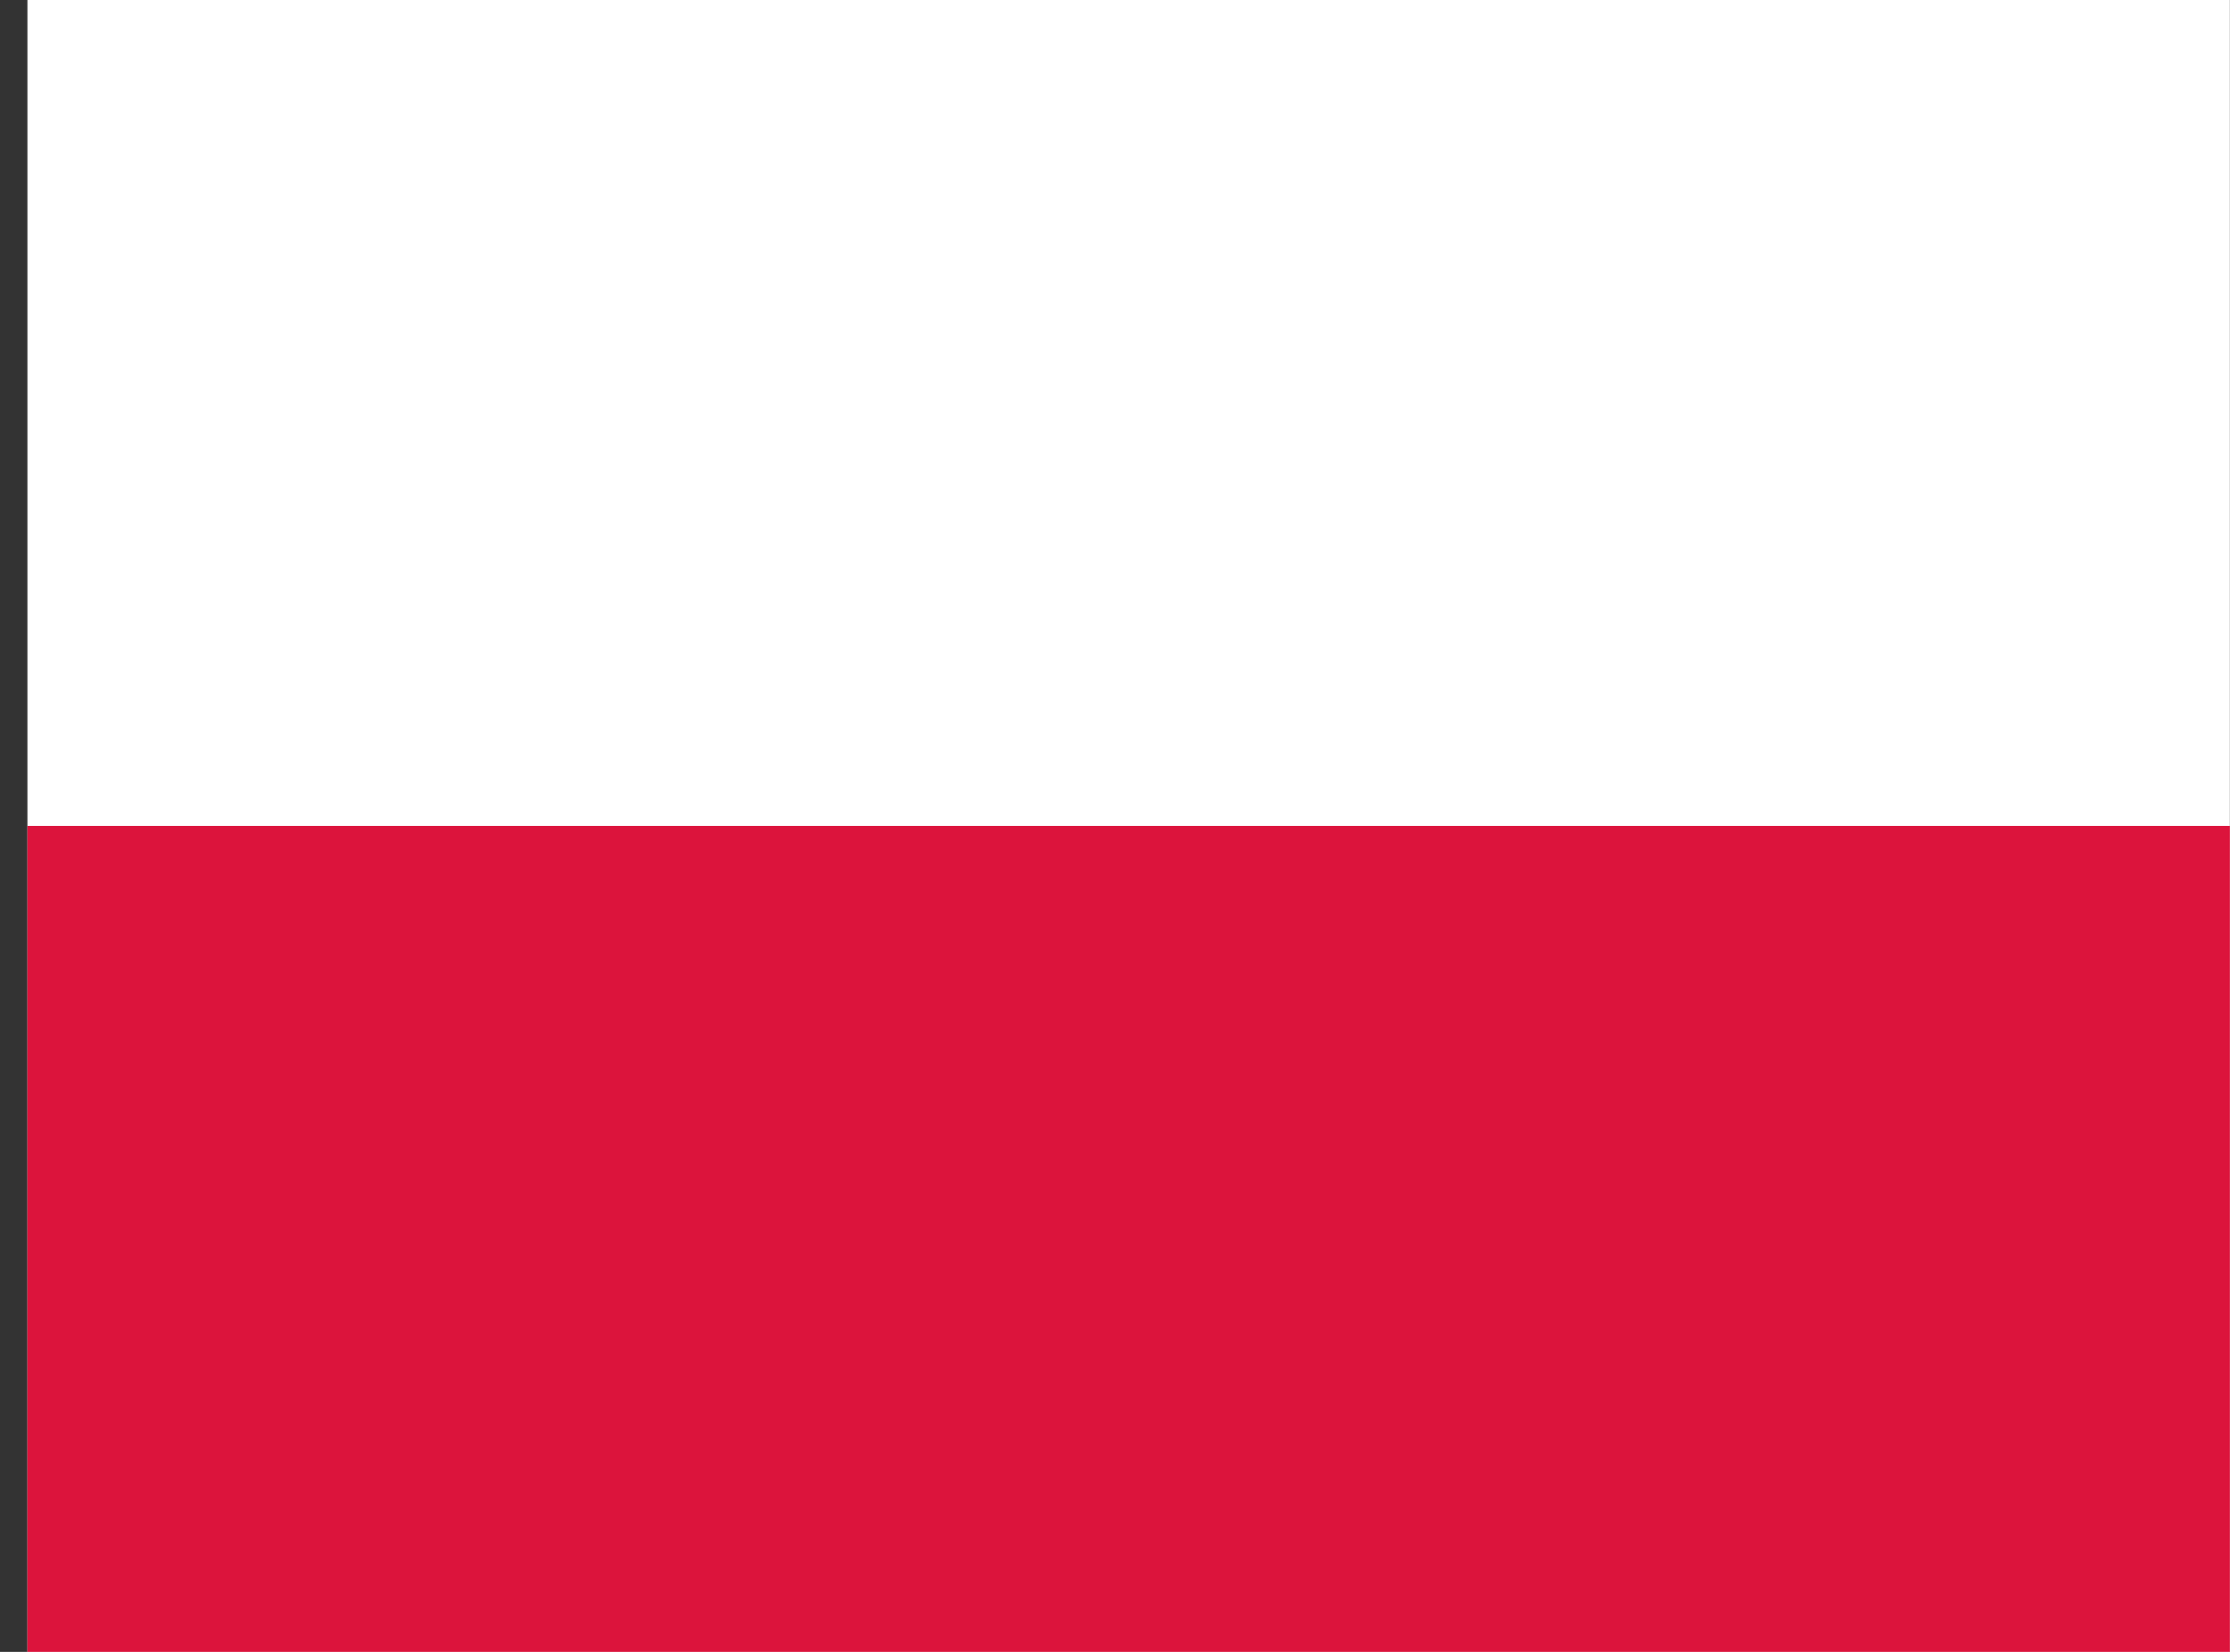 <svg width="54" height="40" viewBox="0 0 54 40" fill="none" xmlns="http://www.w3.org/2000/svg">
<rect x="0" y="0" width="54" height="40" fill="#333333" stroke="none"/>
<g clip-path="url(#clip0_1239_15212)">
<path fill-rule="evenodd" clip-rule="evenodd" d="M53.997 40H0.664V0H53.997V40Z" fill="white"/>
<path fill-rule="evenodd" clip-rule="evenodd" d="M53.997 40H0.664V20H53.997V40Z" fill="#DC143C"/>
</g>
<defs>
<clipPath id="clip0_1239_15212">
<rect width="53.333" height="40" fill="white" transform="translate(0.664)"/>
</clipPath>
</defs>
</svg>
